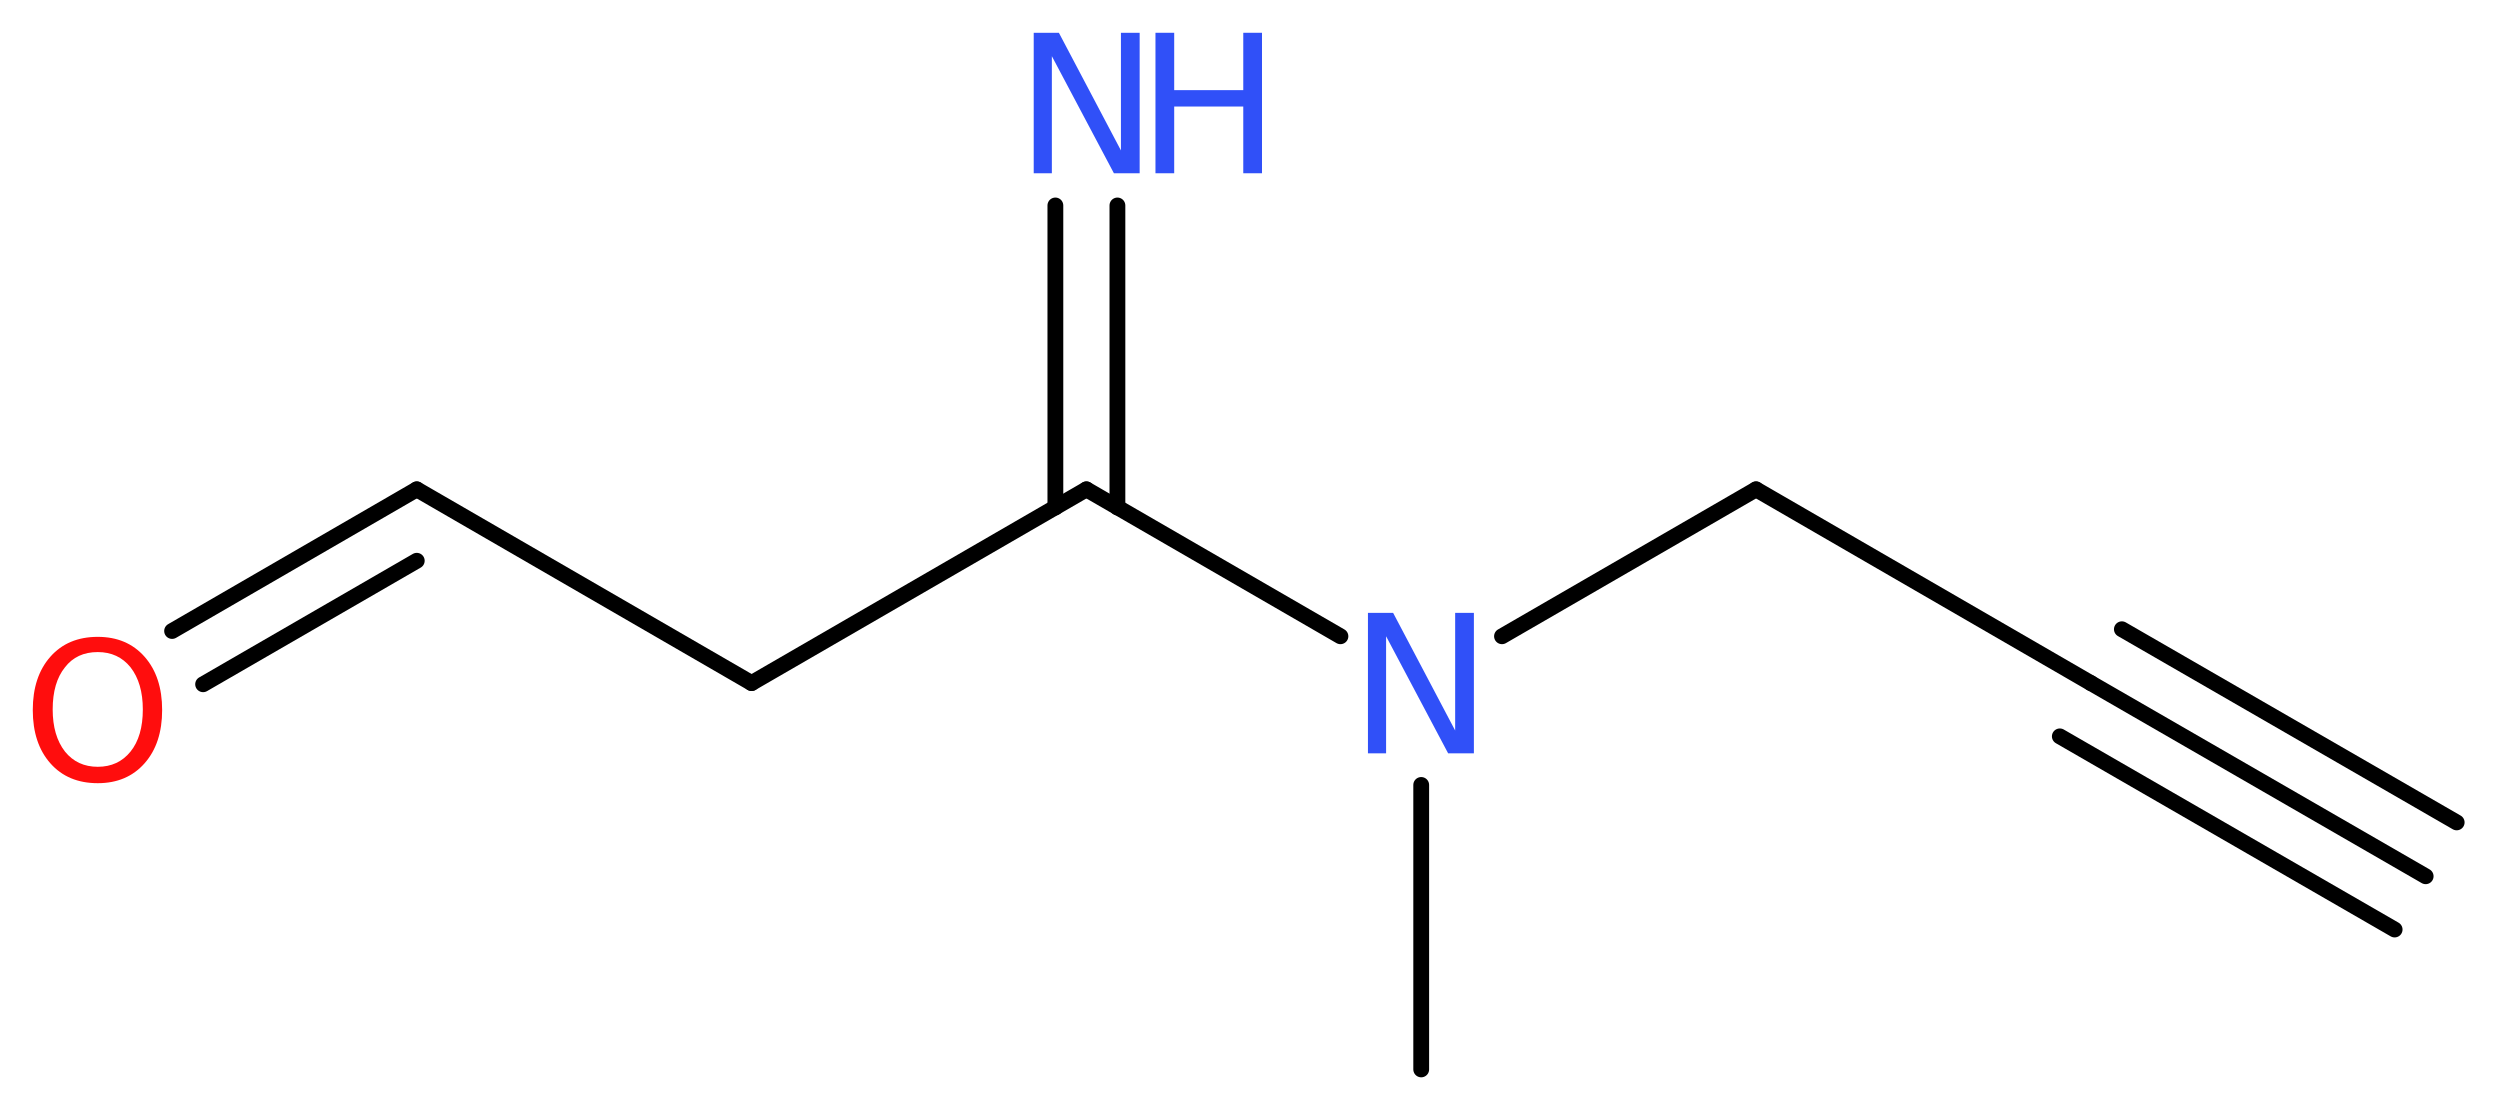 <?xml version='1.0' encoding='UTF-8'?>
<!DOCTYPE svg PUBLIC "-//W3C//DTD SVG 1.1//EN" "http://www.w3.org/Graphics/SVG/1.1/DTD/svg11.dtd">
<svg version='1.2' xmlns='http://www.w3.org/2000/svg' xmlns:xlink='http://www.w3.org/1999/xlink' width='42.71mm' height='18.97mm' viewBox='0 0 42.71 18.97'>
  <desc>Generated by the Chemistry Development Kit (http://github.com/cdk)</desc>
  <g stroke-linecap='round' stroke-linejoin='round' stroke='#000000' stroke-width='.27' fill='#3050F8'>
    <rect x='.0' y='.0' width='43.0' height='19.0' fill='#FFFFFF' stroke='none'/>
    <g id='mol1' class='mol'>
      <g id='mol1bnd1' class='bond'>
        <line x1='41.44' y1='14.97' x2='35.72' y2='11.67'/>
        <line x1='40.91' y1='15.88' x2='35.19' y2='12.58'/>
        <line x1='41.97' y1='14.05' x2='36.25' y2='10.75'/>
      </g>
      <line id='mol1bnd2' class='bond' x1='35.72' y1='11.67' x2='30.0' y2='8.36'/>
      <line id='mol1bnd3' class='bond' x1='30.0' y1='8.36' x2='25.66' y2='10.87'/>
      <line id='mol1bnd4' class='bond' x1='24.28' y1='13.41' x2='24.28' y2='18.27'/>
      <line id='mol1bnd5' class='bond' x1='22.9' y1='10.87' x2='18.56' y2='8.36'/>
      <g id='mol1bnd6' class='bond'>
        <line x1='18.03' y1='8.67' x2='18.03' y2='3.51'/>
        <line x1='19.09' y1='8.67' x2='19.09' y2='3.51'/>
      </g>
      <line id='mol1bnd7' class='bond' x1='18.56' y1='8.36' x2='12.84' y2='11.67'/>
      <line id='mol1bnd8' class='bond' x1='12.84' y1='11.67' x2='7.12' y2='8.36'/>
      <g id='mol1bnd9' class='bond'>
        <line x1='7.12' y1='8.36' x2='2.94' y2='10.78'/>
        <line x1='7.12' y1='9.58' x2='3.47' y2='11.69'/>
      </g>
      <path id='mol1atm4' class='atom' d='M23.37 10.47h.43l1.06 2.01v-2.01h.32v2.4h-.44l-1.06 -2.0v2.0h-.31v-2.4z' stroke='none'/>
      <g id='mol1atm7' class='atom'>
        <path d='M17.66 .56h.43l1.06 2.01v-2.01h.32v2.4h-.44l-1.06 -2.0v2.0h-.31v-2.4z' stroke='none'/>
        <path d='M19.74 .56h.32v.98h1.18v-.98h.32v2.4h-.32v-1.14h-1.18v1.14h-.32v-2.4z' stroke='none'/>
      </g>
      <path id='mol1atm10' class='atom' d='M1.67 11.14q-.36 .0 -.56 .26q-.21 .26 -.21 .72q.0 .45 .21 .72q.21 .26 .56 .26q.35 .0 .56 -.26q.21 -.26 .21 -.72q.0 -.45 -.21 -.72q-.21 -.26 -.56 -.26zM1.67 10.88q.5 .0 .8 .34q.3 .34 .3 .91q.0 .57 -.3 .91q-.3 .34 -.8 .34q-.51 .0 -.81 -.34q-.3 -.34 -.3 -.91q.0 -.57 .3 -.91q.3 -.34 .81 -.34z' stroke='none' fill='#FF0D0D'/>
    </g>
  </g>
</svg>
